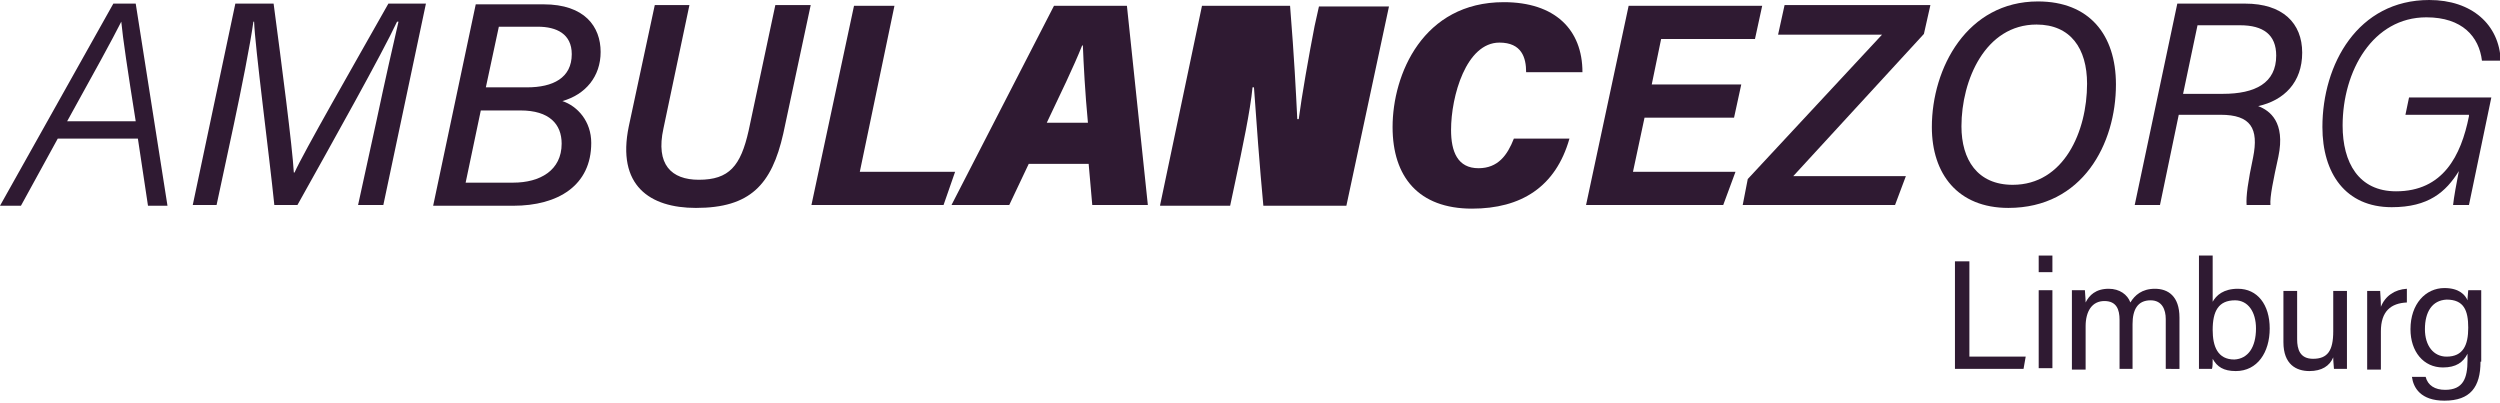 <?xml version="1.0" encoding="utf-8"?>
<svg version="1.1" id="Laag_1" xmlns="http://www.w3.org/2000/svg" xmlns:xlink="http://www.w3.org/1999/xlink" x="0px" y="0px"
	 viewBox="0 0 346.3 55.8" style="enable-background:new 0 0 346.3 55.8;" xml:space="preserve">
<style type="text/css">
	.st0{fill:#2F1A32;}
	.st1{clip-path:url(#SVGID_00000123407601299604826350000000035820538453188794_);fill:#2F1A32;}
</style>
<polygon class="st0" points="270.8,36.2 272.8,36.2 272.8,49.4 280.6,49.4 280.3,51.1 270.8,51.1 "/>
<path class="st0" d="M282.4,40.2h1.9v10.8h-1.9V40.2z M282.4,35.4h1.9v2.3h-1.9V35.4z"/>
<g>
	<defs>
		<rect id="SVGID_1_" y="-19.5" width="346.3" height="94"/>
	</defs>
	<clipPath id="SVGID_00000111877397150425724190000010053338983122627474_">
		<use xlink:href="#SVGID_1_"  style="overflow:visible;"/>
	</clipPath>
	<path style="clip-path:url(#SVGID_00000111877397150425724190000010053338983122627474_);fill:#2F1A32;" d="M287,43
		c0-0.9,0-1.9,0-2.8h1.8c0,0.3,0.1,1.1,0.1,1.7c0.5-1,1.4-1.9,3.2-1.9c1.5,0,2.6,0.8,3,1.9c0.6-1,1.6-1.9,3.4-1.9c1.8,0,3.4,1,3.4,4
		v7.1H300v-6.9c0-1.3-0.5-2.6-2.1-2.6c-1.8,0-2.5,1.3-2.5,3.3v6.2h-1.8v-6.8c0-1.4-0.4-2.6-2.1-2.6c-1.7,0-2.6,1.4-2.6,3.5v6H287V43
		z"/>
	<path style="clip-path:url(#SVGID_00000111877397150425724190000010053338983122627474_);fill:#2F1A32;" d="M312.5,45.5
		c0-2.3-1.1-3.9-2.9-3.9c-2.3,0-3.1,1.5-3.1,4.1c0,2.3,0.7,4.1,3,4.1C311.4,49.7,312.5,48.1,312.5,45.5 M304.6,35.4h1.9v6.4
		C307,40.9,308,40,310,40c2.7,0,4.4,2.2,4.4,5.5c0,3.3-1.7,5.9-4.7,5.9c-1.7,0-2.6-0.6-3.2-1.7c0,0.6,0,1.1-0.1,1.4h-1.8
		c0-1.2,0-2.4,0-3.6V35.4z"/>
	<path style="clip-path:url(#SVGID_00000111877397150425724190000010053338983122627474_);fill:#2F1A32;" d="M325.1,47.9
		c0,1.1,0,2.5,0,3.2h-1.8c0-0.3-0.1-0.9-0.1-1.6c-0.5,1.2-1.6,1.9-3.3,1.9c-1.8,0-3.6-0.9-3.6-4v-7.1h1.9V47c0,1.4,0.4,2.7,2.2,2.7
		c2,0,2.8-1.1,2.8-3.8v-5.6h1.9V47.9z"/>
	<path style="clip-path:url(#SVGID_00000111877397150425724190000010053338983122627474_);fill:#2F1A32;" d="M327.9,43.2
		c0-1.5,0-2.4,0-2.9h1.8c0,0.3,0.1,1.2,0.1,2.2c0.6-1.5,1.9-2.4,3.6-2.5v1.9c-2.2,0.1-3.6,1.2-3.6,4v5.3h-1.9V43.2z"/>
	<path style="clip-path:url(#SVGID_00000111877397150425724190000010053338983122627474_);fill:#2F1A32;" d="M335.9,45.6
		c0,2.3,1.2,3.8,3,3.8c2.3,0,3-1.6,3-4c0-2.4-0.6-3.9-3-3.9C336.9,41.6,335.9,43.2,335.9,45.6 M343.6,50.1c0,3.5-1.4,5.4-5,5.4
		c-3.3,0-4.3-1.8-4.5-3.3h1.9c0.3,1.2,1.3,1.8,2.7,1.8c2.5,0,3.1-1.6,3.1-4.1v-0.9c-0.6,1.2-1.6,1.9-3.4,1.9c-2.7,0-4.5-2.2-4.5-5.3
		c0-3.5,2.1-5.7,4.7-5.7c2.1,0,2.9,1,3.2,1.7c0-0.5,0.1-1.2,0.1-1.4h1.8c0,0.6,0,2.1,0,3.1V50.1z"/>
	<path style="clip-path:url(#SVGID_00000111877397150425724190000010053338983122627474_);fill:#2F1A32;" d="M18.8,16.8
		C17.7,9.9,17,5.2,16.8,3h0c-1.2,2.4-3.9,7.3-7.5,13.8H18.8z M8,19.2l-5.1,9.3H0l15.7-28h3.1l4.4,28h-2.7l-1.4-9.3H8z"/>
	<path style="clip-path:url(#SVGID_00000111877397150425724190000010053338983122627474_);fill:#2F1A32;" d="M52.2,16.5
		c1.1-5.2,2.3-10.5,3-13.5H55c-2,4.3-9,16.8-13.8,25.4h-3.2C37.3,21.5,35.3,6.3,35.2,3h-0.1c-0.4,3-1.7,9.5-2.7,14.2L30,28.4h-3.3
		l5.9-27.9h5.3c1.1,8.3,2.6,19.8,2.8,23.4h0.1c1.2-2.7,8.2-14.9,13-23.4H59l-5.9,27.9h-3.5L52.2,16.5z"/>
	<path style="clip-path:url(#SVGID_00000111877397150425724190000010053338983122627474_);fill:#2F1A32;" d="M73,12.1
		c3.6,0,6.2-1.3,6.2-4.6c0-2.8-2.1-3.8-4.7-3.8h-5.4l-1.8,8.4H73z M64.5,25.3h6.6c3.7,0,6.7-1.7,6.7-5.4c0-2.7-1.7-4.6-5.7-4.6h-5.5
		L64.5,25.3z M65.9,0.6h9.4c5.7,0,7.9,3.1,7.9,6.6c0,3.4-2.1,5.9-5.3,6.8c2.1,0.7,4,2.8,4,5.8c0,5.9-4.6,8.7-10.8,8.7H60L65.9,0.6z"
		/>
	<path style="clip-path:url(#SVGID_00000111877397150425724190000010053338983122627474_);fill:#2F1A32;" d="M95.5,0.7l-3.6,17.1
		c-1.1,5,1.1,7.1,4.9,7.1c4.2,0,5.8-1.9,6.9-6.8l3.7-17.4h4.9l-3.8,17.8c-1.6,7.1-4.6,10.3-12.1,10.3c-6.4,0-11-3.1-9.3-11.3
		l3.6-16.8H95.5z"/>
	<polygon style="clip-path:url(#SVGID_00000111877397150425724190000010053338983122627474_);fill:#2F1A32;" points="118.3,0.8
		123.9,0.8 119.1,23.8 132.3,23.8 130.7,28.4 112.4,28.4 	"/>
	<path style="clip-path:url(#SVGID_00000111877397150425724190000010053338983122627474_);fill:#2F1A32;" d="M150.7,17
		c-0.4-4.2-0.6-8.1-0.7-10.7h-0.1c-1.2,3-3,6.7-4.9,10.7H150.7z M142.5,22.7l-2.7,5.7h-8L146,0.8h10.1l2.9,27.6h-7.7l-0.5-5.7H142.5
		z"/>
	<path style="clip-path:url(#SVGID_00000111877397150425724190000010053338983122627474_);fill:#2F1A32;" d="M160.7,28.4l5.8-27.6
		h12.2c0.6,7.5,0.8,11.7,1,15.7h0.2c0.4-3.1,1.4-8.8,2.2-12.9l0.6-2.7h9.7l-5.9,27.6H175c-0.5-5.3-1-12-1.3-16.4h-0.2
		c-0.3,3.2-1.4,8.4-2.4,13.1l-0.7,3.3H160.7z"/>
	<path style="clip-path:url(#SVGID_00000111877397150425724190000010053338983122627474_);fill:#2F1A32;" d="M217.4,19.2
		c-1.9,6.7-6.7,9.7-13.5,9.7c-7.4,0-11-4.4-11-11.3c0-7.3,4.2-17.3,15.4-17.3c7.1,0,10.9,3.8,10.9,9.7h-7.8c0-2-0.6-4.1-3.7-4.1
		c-4.6,0-6.7,7.4-6.7,12.1c0,3,0.9,5.3,3.8,5.3c2.7,0,4-1.8,4.9-4.1H217.4z"/>
	<polygon style="clip-path:url(#SVGID_00000111877397150425724190000010053338983122627474_);fill:#2F1A32;" points="240.2,16.3
		227.8,16.3 226.2,23.8 240.4,23.8 238.7,28.4 219.7,28.4 225.6,0.8 244.1,0.8 243.1,5.4 230.1,5.4 228.8,11.7 241.2,11.7 	"/>
	<polygon style="clip-path:url(#SVGID_00000111877397150425724190000010053338983122627474_);fill:#2F1A32;" points="242.1,24.8
		260.7,4.8 246.3,4.8 247.2,0.7 267.4,0.7 266.5,4.7 248.4,24.4 264,24.4 262.5,28.4 241.4,28.4 	"/>
	<path style="clip-path:url(#SVGID_00000111877397150425724190000010053338983122627474_);fill:#2F1A32;" d="M271.7,17.5
		c0,4.6,2.2,8.1,7.1,8.1c7.1,0,10.3-7.4,10.3-14c0-4.9-2.3-8.2-7-8.2C275,3.4,271.7,11.1,271.7,17.5 M293.1,11.7
		c0,8.2-4.6,17.1-14.9,17.1c-7,0-10.6-4.7-10.6-11.2c0-8.2,4.9-17.4,14.7-17.4C289.4,0.2,293.1,4.8,293.1,11.7"/>
	<path style="clip-path:url(#SVGID_00000111877397150425724190000010053338983122627474_);fill:#2F1A32;" d="M302.4,13h5.5
		c4.5,0,7.4-1.5,7.4-5.3c0-2.9-1.8-4.2-5-4.2h-5.9L302.4,13z M301.8,15.9l-2.6,12.5h-3.5l5.9-27.9h9.4c5.2,0,7.9,2.7,7.9,6.8
		c0,4.1-2.5,6.6-6.1,7.4c1.6,0.6,3.8,2.2,2.8,7c-0.7,3.2-1.2,5.6-1.1,6.7h-3.3c-0.1-1.2,0.2-3.3,0.9-6.6c0.8-4-0.3-5.9-4.5-5.9
		H301.8z"/>
	<path style="clip-path:url(#SVGID_00000111877397150425724190000010053338983122627474_);fill:#2F1A32;" d="M342,28.4h-2.2
		c0.1-1,0.5-3.2,0.8-4.7c-1.8,2.9-4.2,5-9.3,5c-6.4,0-9.6-4.7-9.6-11.1c0-8.7,4.9-17.6,14.8-17.6c5.9,0,9.7,3.4,9.9,8.4h-2.6
		c-0.4-3.3-2.7-6-7.7-6c-7.4,0-11.6,7.4-11.6,15c0,5.1,2.2,9.1,7.4,9.1c6.5,0,9-4.9,10.1-10.4l0-0.2h-8.8l0.5-2.4h11.4L342,28.4z"/>
</g>
</svg>
